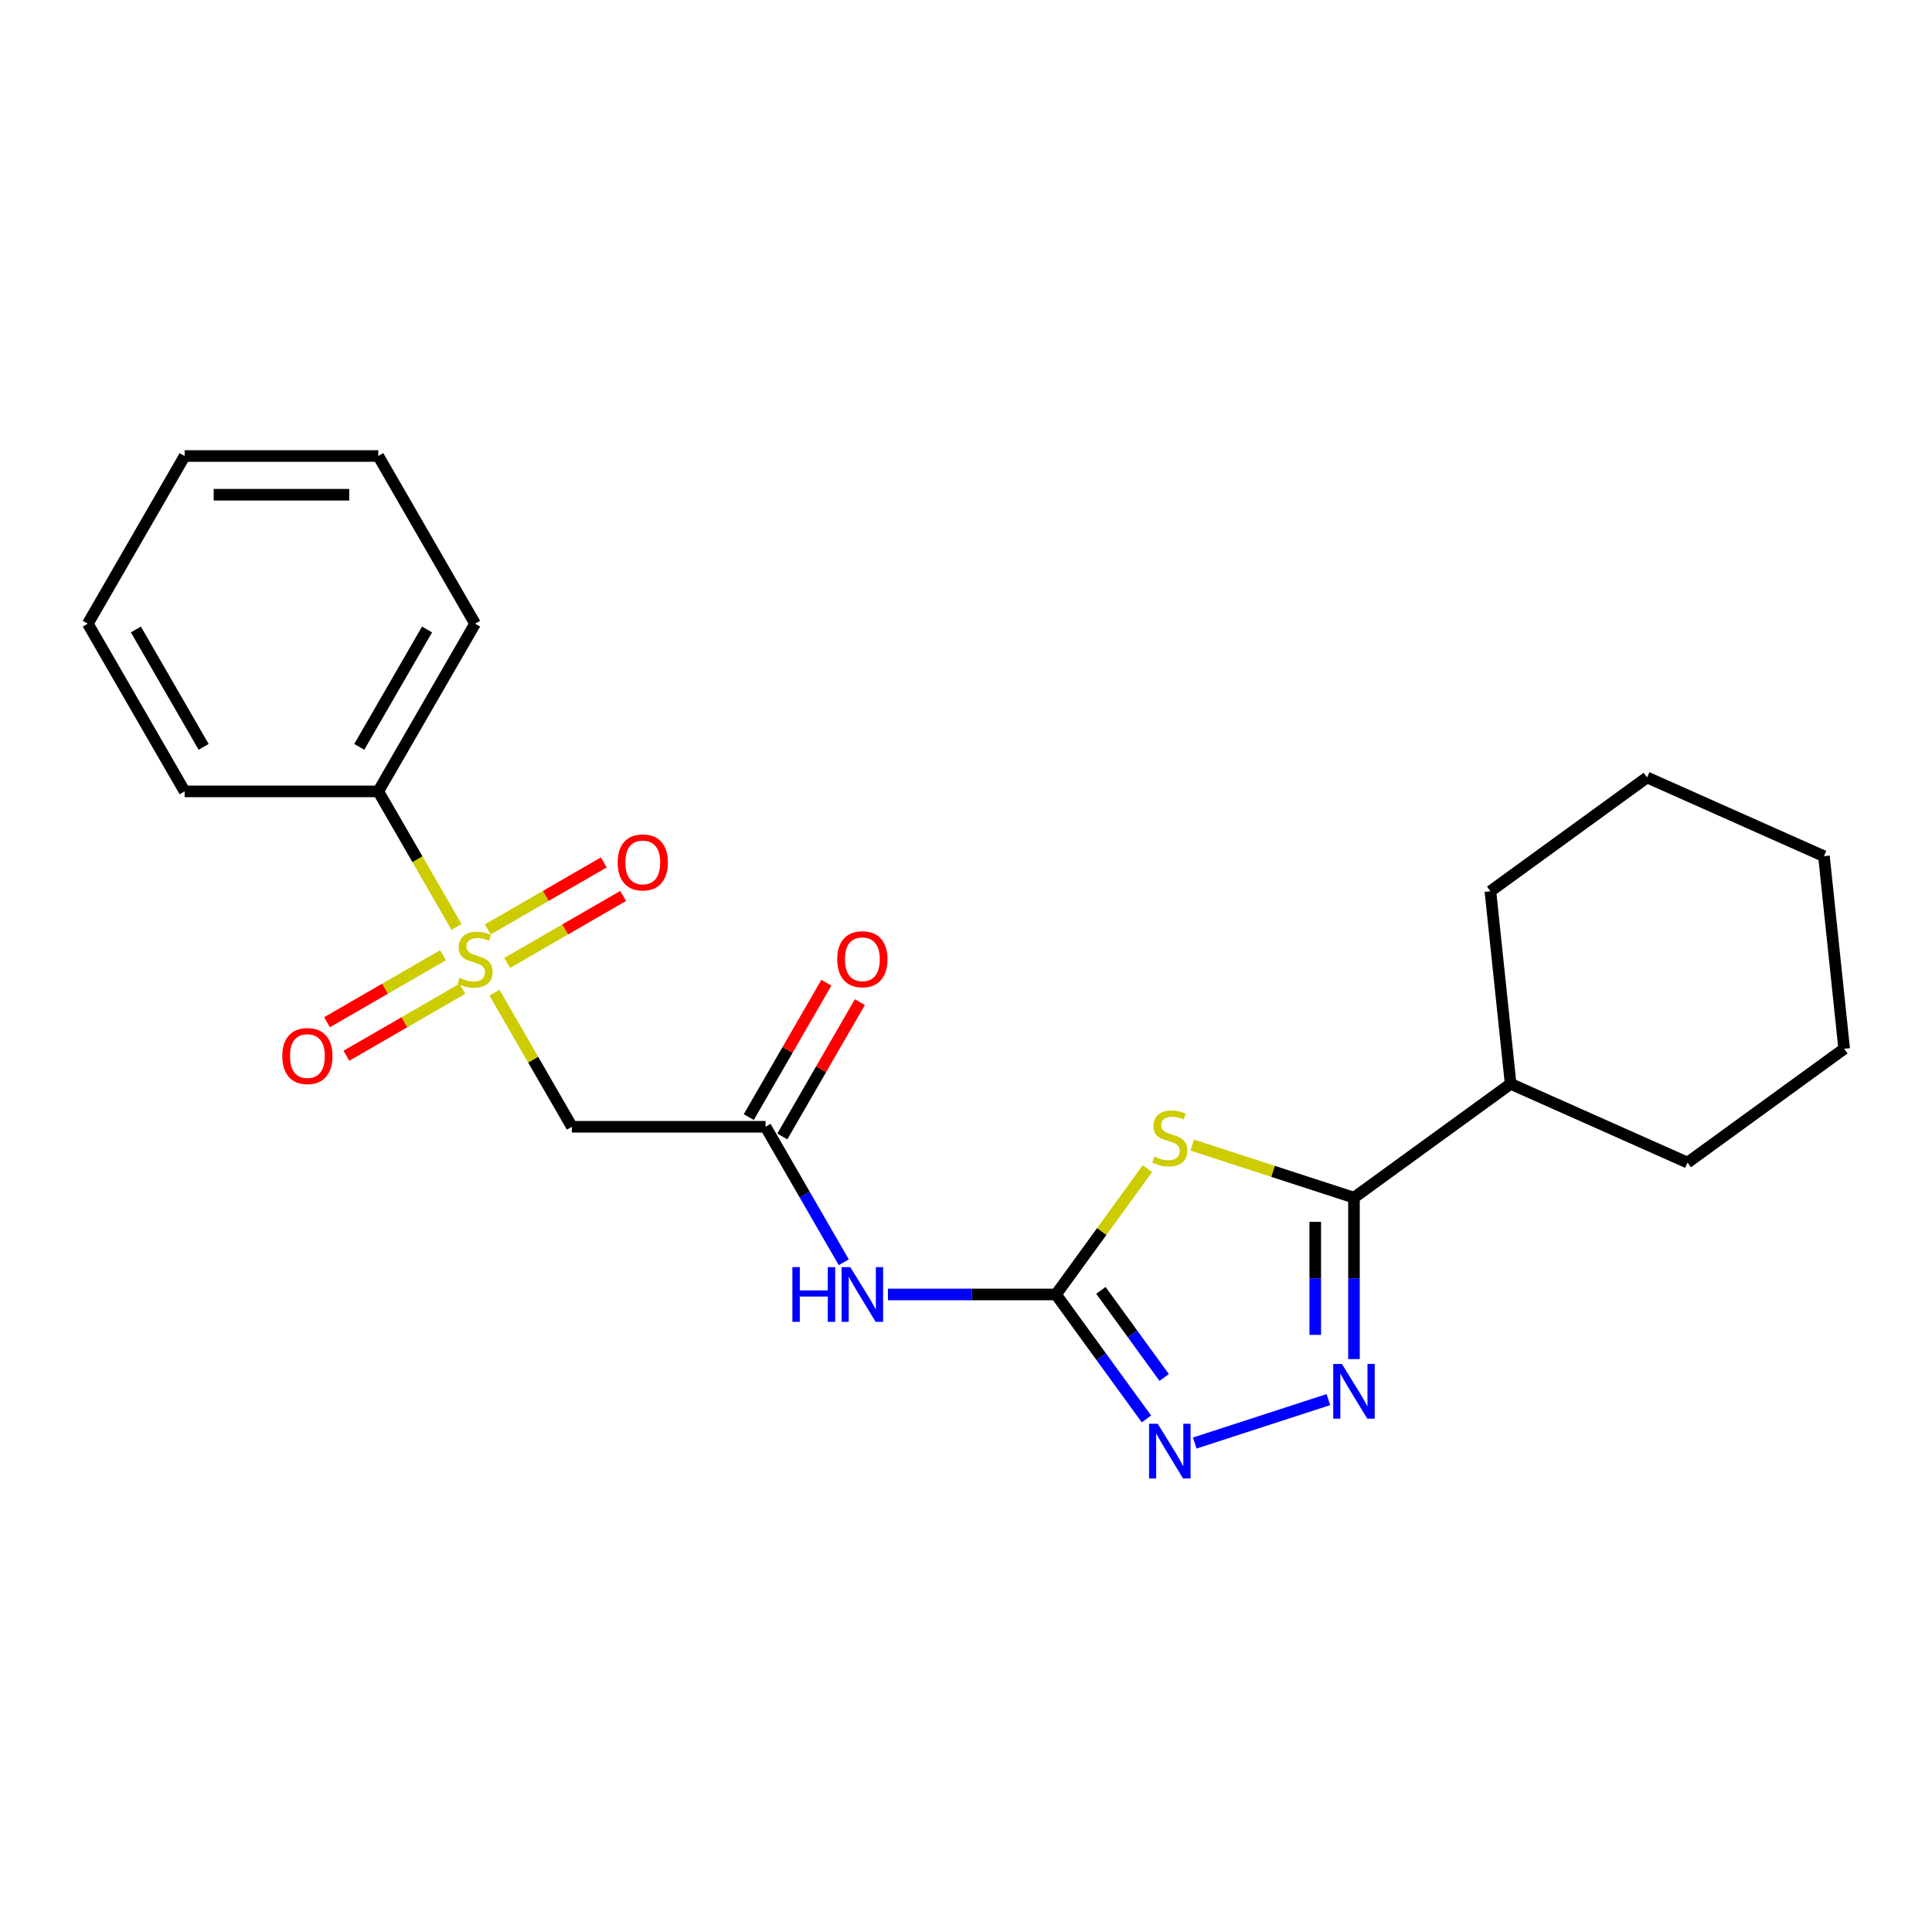 <?xml version='1.0' encoding='iso-8859-1'?>
<svg version='1.1' baseProfile='full'
              xmlns='http://www.w3.org/2000/svg'
                      xmlns:rdkit='http://www.rdkit.org/xml'
                      xmlns:xlink='http://www.w3.org/1999/xlink'
                  xml:space='preserve'
width='1000px' height='1000px' viewBox='0 0 1000 1000'>
<!-- END OF HEADER -->
<rect style='opacity:1.0;fill:#FFFFFF;stroke:none' width='1000' height='1000' x='0' y='0'> </rect>
<path class='bond-5' d='M 255.944,513.806 L 275.982,548.512' style='fill:none;fill-rule:evenodd;stroke:#CCCC00;stroke-width:6px;stroke-linecap:butt;stroke-linejoin:miter;stroke-opacity:1' />
<path class='bond-5' d='M 275.982,548.512 L 296.019,583.219' style='fill:none;fill-rule:evenodd;stroke:#000000;stroke-width:6px;stroke-linecap:butt;stroke-linejoin:miter;stroke-opacity:1' />
<path class='bond-8' d='M 262.503,498.411 L 292.524,481.079' style='fill:none;fill-rule:evenodd;stroke:#CCCC00;stroke-width:6px;stroke-linecap:butt;stroke-linejoin:miter;stroke-opacity:1' />
<path class='bond-8' d='M 292.524,481.079 L 322.545,463.746' style='fill:none;fill-rule:evenodd;stroke:#FF0000;stroke-width:6px;stroke-linecap:butt;stroke-linejoin:miter;stroke-opacity:1' />
<path class='bond-8' d='M 252.481,481.052 L 282.501,463.719' style='fill:none;fill-rule:evenodd;stroke:#CCCC00;stroke-width:6px;stroke-linecap:butt;stroke-linejoin:miter;stroke-opacity:1' />
<path class='bond-8' d='M 282.501,463.719 L 312.522,446.387' style='fill:none;fill-rule:evenodd;stroke:#FF0000;stroke-width:6px;stroke-linecap:butt;stroke-linejoin:miter;stroke-opacity:1' />
<path class='bond-9' d='M 229.309,494.43 L 199.289,511.762' style='fill:none;fill-rule:evenodd;stroke:#CCCC00;stroke-width:6px;stroke-linecap:butt;stroke-linejoin:miter;stroke-opacity:1' />
<path class='bond-9' d='M 199.289,511.762 L 169.268,529.095' style='fill:none;fill-rule:evenodd;stroke:#FF0000;stroke-width:6px;stroke-linecap:butt;stroke-linejoin:miter;stroke-opacity:1' />
<path class='bond-9' d='M 239.332,511.789 L 209.311,529.122' style='fill:none;fill-rule:evenodd;stroke:#CCCC00;stroke-width:6px;stroke-linecap:butt;stroke-linejoin:miter;stroke-opacity:1' />
<path class='bond-9' d='M 209.311,529.122 L 179.291,546.454' style='fill:none;fill-rule:evenodd;stroke:#FF0000;stroke-width:6px;stroke-linecap:butt;stroke-linejoin:miter;stroke-opacity:1' />
<path class='bond-10' d='M 236.307,479.795 L 216.05,444.709' style='fill:none;fill-rule:evenodd;stroke:#CCCC00;stroke-width:6px;stroke-linecap:butt;stroke-linejoin:miter;stroke-opacity:1' />
<path class='bond-10' d='M 216.05,444.709 L 195.793,409.622' style='fill:none;fill-rule:evenodd;stroke:#000000;stroke-width:6px;stroke-linecap:butt;stroke-linejoin:miter;stroke-opacity:1' />
<path class='bond-0' d='M 593.91,604.879 L 570.247,637.448' style='fill:none;fill-rule:evenodd;stroke:#CCCC00;stroke-width:6px;stroke-linecap:butt;stroke-linejoin:miter;stroke-opacity:1' />
<path class='bond-0' d='M 570.247,637.448 L 546.584,670.017' style='fill:none;fill-rule:evenodd;stroke:#000000;stroke-width:6px;stroke-linecap:butt;stroke-linejoin:miter;stroke-opacity:1' />
<path class='bond-2' d='M 617.081,592.697 L 658.948,606.3' style='fill:none;fill-rule:evenodd;stroke:#CCCC00;stroke-width:6px;stroke-linecap:butt;stroke-linejoin:miter;stroke-opacity:1' />
<path class='bond-2' d='M 658.948,606.3 L 700.816,619.904' style='fill:none;fill-rule:evenodd;stroke:#000000;stroke-width:6px;stroke-linecap:butt;stroke-linejoin:miter;stroke-opacity:1' />
<path class='bond-1' d='M 546.584,670.017 L 503.094,670.017' style='fill:none;fill-rule:evenodd;stroke:#000000;stroke-width:6px;stroke-linecap:butt;stroke-linejoin:miter;stroke-opacity:1' />
<path class='bond-1' d='M 503.094,670.017 L 459.604,670.017' style='fill:none;fill-rule:evenodd;stroke:#0000FF;stroke-width:6px;stroke-linecap:butt;stroke-linejoin:miter;stroke-opacity:1' />
<path class='bond-4' d='M 546.584,670.017 L 569.985,702.226' style='fill:none;fill-rule:evenodd;stroke:#000000;stroke-width:6px;stroke-linecap:butt;stroke-linejoin:miter;stroke-opacity:1' />
<path class='bond-4' d='M 569.985,702.226 L 593.387,734.436' style='fill:none;fill-rule:evenodd;stroke:#0000FF;stroke-width:6px;stroke-linecap:butt;stroke-linejoin:miter;stroke-opacity:1' />
<path class='bond-4' d='M 569.821,667.897 L 586.202,690.444' style='fill:none;fill-rule:evenodd;stroke:#000000;stroke-width:6px;stroke-linecap:butt;stroke-linejoin:miter;stroke-opacity:1' />
<path class='bond-4' d='M 586.202,690.444 L 602.583,712.991' style='fill:none;fill-rule:evenodd;stroke:#0000FF;stroke-width:6px;stroke-linecap:butt;stroke-linejoin:miter;stroke-opacity:1' />
<path class='bond-12' d='M 700.816,619.904 L 781.9,560.993' style='fill:none;fill-rule:evenodd;stroke:#000000;stroke-width:6px;stroke-linecap:butt;stroke-linejoin:miter;stroke-opacity:1' />
<path class='bond-24' d='M 700.816,619.904 L 700.816,661.684' style='fill:none;fill-rule:evenodd;stroke:#000000;stroke-width:6px;stroke-linecap:butt;stroke-linejoin:miter;stroke-opacity:1' />
<path class='bond-24' d='M 700.816,661.684 L 700.816,703.464' style='fill:none;fill-rule:evenodd;stroke:#0000FF;stroke-width:6px;stroke-linecap:butt;stroke-linejoin:miter;stroke-opacity:1' />
<path class='bond-24' d='M 680.771,632.438 L 680.771,661.684' style='fill:none;fill-rule:evenodd;stroke:#000000;stroke-width:6px;stroke-linecap:butt;stroke-linejoin:miter;stroke-opacity:1' />
<path class='bond-24' d='M 680.771,661.684 L 680.771,690.93' style='fill:none;fill-rule:evenodd;stroke:#0000FF;stroke-width:6px;stroke-linecap:butt;stroke-linejoin:miter;stroke-opacity:1' />
<path class='bond-3' d='M 687.57,724.434 L 618.393,746.911' style='fill:none;fill-rule:evenodd;stroke:#0000FF;stroke-width:6px;stroke-linecap:butt;stroke-linejoin:miter;stroke-opacity:1' />
<path class='bond-7' d='M 296.019,583.219 L 396.245,583.219' style='fill:none;fill-rule:evenodd;stroke:#000000;stroke-width:6px;stroke-linecap:butt;stroke-linejoin:miter;stroke-opacity:1' />
<path class='bond-6' d='M 436.736,653.351 L 416.491,618.285' style='fill:none;fill-rule:evenodd;stroke:#0000FF;stroke-width:6px;stroke-linecap:butt;stroke-linejoin:miter;stroke-opacity:1' />
<path class='bond-6' d='M 416.491,618.285 L 396.245,583.219' style='fill:none;fill-rule:evenodd;stroke:#000000;stroke-width:6px;stroke-linecap:butt;stroke-linejoin:miter;stroke-opacity:1' />
<path class='bond-11' d='M 404.925,588.23 L 424.997,553.464' style='fill:none;fill-rule:evenodd;stroke:#000000;stroke-width:6px;stroke-linecap:butt;stroke-linejoin:miter;stroke-opacity:1' />
<path class='bond-11' d='M 424.997,553.464 L 445.07,518.697' style='fill:none;fill-rule:evenodd;stroke:#FF0000;stroke-width:6px;stroke-linecap:butt;stroke-linejoin:miter;stroke-opacity:1' />
<path class='bond-11' d='M 387.565,578.207 L 407.638,543.441' style='fill:none;fill-rule:evenodd;stroke:#000000;stroke-width:6px;stroke-linecap:butt;stroke-linejoin:miter;stroke-opacity:1' />
<path class='bond-11' d='M 407.638,543.441 L 427.71,508.675' style='fill:none;fill-rule:evenodd;stroke:#FF0000;stroke-width:6px;stroke-linecap:butt;stroke-linejoin:miter;stroke-opacity:1' />
<path class='bond-13' d='M 195.793,409.622 L 245.906,322.824' style='fill:none;fill-rule:evenodd;stroke:#000000;stroke-width:6px;stroke-linecap:butt;stroke-linejoin:miter;stroke-opacity:1' />
<path class='bond-13' d='M 185.951,386.58 L 221.03,325.821' style='fill:none;fill-rule:evenodd;stroke:#000000;stroke-width:6px;stroke-linecap:butt;stroke-linejoin:miter;stroke-opacity:1' />
<path class='bond-14' d='M 195.793,409.622 L 95.567,409.622' style='fill:none;fill-rule:evenodd;stroke:#000000;stroke-width:6px;stroke-linecap:butt;stroke-linejoin:miter;stroke-opacity:1' />
<path class='bond-15' d='M 781.9,560.993 L 873.461,601.758' style='fill:none;fill-rule:evenodd;stroke:#000000;stroke-width:6px;stroke-linecap:butt;stroke-linejoin:miter;stroke-opacity:1' />
<path class='bond-16' d='M 781.9,560.993 L 771.424,461.316' style='fill:none;fill-rule:evenodd;stroke:#000000;stroke-width:6px;stroke-linecap:butt;stroke-linejoin:miter;stroke-opacity:1' />
<path class='bond-18' d='M 245.906,322.824 L 195.793,236.026' style='fill:none;fill-rule:evenodd;stroke:#000000;stroke-width:6px;stroke-linecap:butt;stroke-linejoin:miter;stroke-opacity:1' />
<path class='bond-17' d='M 95.567,409.622 L 45.455,322.824' style='fill:none;fill-rule:evenodd;stroke:#000000;stroke-width:6px;stroke-linecap:butt;stroke-linejoin:miter;stroke-opacity:1' />
<path class='bond-17' d='M 105.41,386.58 L 70.331,325.821' style='fill:none;fill-rule:evenodd;stroke:#000000;stroke-width:6px;stroke-linecap:butt;stroke-linejoin:miter;stroke-opacity:1' />
<path class='bond-19' d='M 873.461,601.758 L 954.545,542.847' style='fill:none;fill-rule:evenodd;stroke:#000000;stroke-width:6px;stroke-linecap:butt;stroke-linejoin:miter;stroke-opacity:1' />
<path class='bond-20' d='M 771.424,461.316 L 852.508,402.404' style='fill:none;fill-rule:evenodd;stroke:#000000;stroke-width:6px;stroke-linecap:butt;stroke-linejoin:miter;stroke-opacity:1' />
<path class='bond-21' d='M 45.455,322.824 L 95.567,236.026' style='fill:none;fill-rule:evenodd;stroke:#000000;stroke-width:6px;stroke-linecap:butt;stroke-linejoin:miter;stroke-opacity:1' />
<path class='bond-23' d='M 195.793,236.026 L 95.567,236.026' style='fill:none;fill-rule:evenodd;stroke:#000000;stroke-width:6px;stroke-linecap:butt;stroke-linejoin:miter;stroke-opacity:1' />
<path class='bond-23' d='M 180.759,256.071 L 110.601,256.071' style='fill:none;fill-rule:evenodd;stroke:#000000;stroke-width:6px;stroke-linecap:butt;stroke-linejoin:miter;stroke-opacity:1' />
<path class='bond-25' d='M 954.545,542.847 L 944.069,443.17' style='fill:none;fill-rule:evenodd;stroke:#000000;stroke-width:6px;stroke-linecap:butt;stroke-linejoin:miter;stroke-opacity:1' />
<path class='bond-22' d='M 852.508,402.404 L 944.069,443.17' style='fill:none;fill-rule:evenodd;stroke:#000000;stroke-width:6px;stroke-linecap:butt;stroke-linejoin:miter;stroke-opacity:1' />
<path  class='atom-0' d='M 237.906 506.14
Q 238.226 506.26, 239.546 506.82
Q 240.866 507.38, 242.306 507.74
Q 243.786 508.06, 245.226 508.06
Q 247.906 508.06, 249.466 506.78
Q 251.026 505.46, 251.026 503.18
Q 251.026 501.62, 250.226 500.66
Q 249.466 499.7, 248.266 499.18
Q 247.066 498.66, 245.066 498.06
Q 242.546 497.3, 241.026 496.58
Q 239.546 495.86, 238.466 494.34
Q 237.426 492.82, 237.426 490.26
Q 237.426 486.7, 239.826 484.5
Q 242.266 482.3, 247.066 482.3
Q 250.346 482.3, 254.066 483.86
L 253.146 486.94
Q 249.746 485.54, 247.186 485.54
Q 244.426 485.54, 242.906 486.7
Q 241.386 487.82, 241.426 489.78
Q 241.426 491.3, 242.186 492.22
Q 242.986 493.14, 244.106 493.66
Q 245.266 494.18, 247.186 494.78
Q 249.746 495.58, 251.266 496.38
Q 252.786 497.18, 253.866 498.82
Q 254.986 500.42, 254.986 503.18
Q 254.986 507.1, 252.346 509.22
Q 249.746 511.3, 245.386 511.3
Q 242.866 511.3, 240.946 510.74
Q 239.066 510.22, 236.826 509.3
L 237.906 506.14
' fill='#CCCC00'/>
<path  class='atom-1' d='M 597.495 598.652
Q 597.815 598.772, 599.135 599.332
Q 600.455 599.892, 601.895 600.252
Q 603.375 600.572, 604.815 600.572
Q 607.495 600.572, 609.055 599.292
Q 610.615 597.972, 610.615 595.692
Q 610.615 594.132, 609.815 593.172
Q 609.055 592.212, 607.855 591.692
Q 606.655 591.172, 604.655 590.572
Q 602.135 589.812, 600.615 589.092
Q 599.135 588.372, 598.055 586.852
Q 597.015 585.332, 597.015 582.772
Q 597.015 579.212, 599.415 577.012
Q 601.855 574.812, 606.655 574.812
Q 609.935 574.812, 613.655 576.372
L 612.735 579.452
Q 609.335 578.052, 606.775 578.052
Q 604.015 578.052, 602.495 579.212
Q 600.975 580.332, 601.015 582.292
Q 601.015 583.812, 601.775 584.732
Q 602.575 585.652, 603.695 586.172
Q 604.855 586.692, 606.775 587.292
Q 609.335 588.092, 610.855 588.892
Q 612.375 589.692, 613.455 591.332
Q 614.575 592.932, 614.575 595.692
Q 614.575 599.612, 611.935 601.732
Q 609.335 603.812, 604.975 603.812
Q 602.455 603.812, 600.535 603.252
Q 598.655 602.732, 596.415 601.812
L 597.495 598.652
' fill='#CCCC00'/>
<path  class='atom-4' d='M 694.556 705.97
L 703.836 720.97
Q 704.756 722.45, 706.236 725.13
Q 707.716 727.81, 707.796 727.97
L 707.796 705.97
L 711.556 705.97
L 711.556 734.29
L 707.676 734.29
L 697.716 717.89
Q 696.556 715.97, 695.316 713.77
Q 694.116 711.57, 693.756 710.89
L 693.756 734.29
L 690.076 734.29
L 690.076 705.97
L 694.556 705.97
' fill='#0000FF'/>
<path  class='atom-5' d='M 599.235 736.941
L 608.515 751.941
Q 609.435 753.421, 610.915 756.101
Q 612.395 758.781, 612.475 758.941
L 612.475 736.941
L 616.235 736.941
L 616.235 765.261
L 612.355 765.261
L 602.395 748.861
Q 601.235 746.941, 599.995 744.741
Q 598.795 742.541, 598.435 741.861
L 598.435 765.261
L 594.755 765.261
L 594.755 736.941
L 599.235 736.941
' fill='#0000FF'/>
<path  class='atom-7' d='M 410.138 655.857
L 413.978 655.857
L 413.978 667.897
L 428.458 667.897
L 428.458 655.857
L 432.298 655.857
L 432.298 684.177
L 428.458 684.177
L 428.458 671.097
L 413.978 671.097
L 413.978 684.177
L 410.138 684.177
L 410.138 655.857
' fill='#0000FF'/>
<path  class='atom-7' d='M 440.098 655.857
L 449.378 670.857
Q 450.298 672.337, 451.778 675.017
Q 453.258 677.697, 453.338 677.857
L 453.338 655.857
L 457.098 655.857
L 457.098 684.177
L 453.218 684.177
L 443.258 667.777
Q 442.098 665.857, 440.858 663.657
Q 439.658 661.457, 439.298 660.777
L 439.298 684.177
L 435.618 684.177
L 435.618 655.857
L 440.098 655.857
' fill='#0000FF'/>
<path  class='atom-9' d='M 319.704 446.388
Q 319.704 439.588, 323.064 435.788
Q 326.424 431.988, 332.704 431.988
Q 338.984 431.988, 342.344 435.788
Q 345.704 439.588, 345.704 446.388
Q 345.704 453.268, 342.304 457.188
Q 338.904 461.068, 332.704 461.068
Q 326.464 461.068, 323.064 457.188
Q 319.704 453.308, 319.704 446.388
M 332.704 457.868
Q 337.024 457.868, 339.344 454.988
Q 341.704 452.068, 341.704 446.388
Q 341.704 440.828, 339.344 438.028
Q 337.024 435.188, 332.704 435.188
Q 328.384 435.188, 326.024 437.988
Q 323.704 440.788, 323.704 446.388
Q 323.704 452.108, 326.024 454.988
Q 328.384 457.868, 332.704 457.868
' fill='#FF0000'/>
<path  class='atom-10' d='M 146.108 546.613
Q 146.108 539.813, 149.468 536.013
Q 152.828 532.213, 159.108 532.213
Q 165.388 532.213, 168.748 536.013
Q 172.108 539.813, 172.108 546.613
Q 172.108 553.493, 168.708 557.413
Q 165.308 561.293, 159.108 561.293
Q 152.868 561.293, 149.468 557.413
Q 146.108 553.533, 146.108 546.613
M 159.108 558.093
Q 163.428 558.093, 165.748 555.213
Q 168.108 552.293, 168.108 546.613
Q 168.108 541.053, 165.748 538.253
Q 163.428 535.413, 159.108 535.413
Q 154.788 535.413, 152.428 538.213
Q 150.108 541.013, 150.108 546.613
Q 150.108 552.333, 152.428 555.213
Q 154.788 558.093, 159.108 558.093
' fill='#FF0000'/>
<path  class='atom-12' d='M 433.358 496.5
Q 433.358 489.7, 436.718 485.9
Q 440.078 482.1, 446.358 482.1
Q 452.638 482.1, 455.998 485.9
Q 459.358 489.7, 459.358 496.5
Q 459.358 503.38, 455.958 507.3
Q 452.558 511.18, 446.358 511.18
Q 440.118 511.18, 436.718 507.3
Q 433.358 503.42, 433.358 496.5
M 446.358 507.98
Q 450.678 507.98, 452.998 505.1
Q 455.358 502.18, 455.358 496.5
Q 455.358 490.94, 452.998 488.14
Q 450.678 485.3, 446.358 485.3
Q 442.038 485.3, 439.678 488.1
Q 437.358 490.9, 437.358 496.5
Q 437.358 502.22, 439.678 505.1
Q 442.038 507.98, 446.358 507.98
' fill='#FF0000'/>
</svg>
